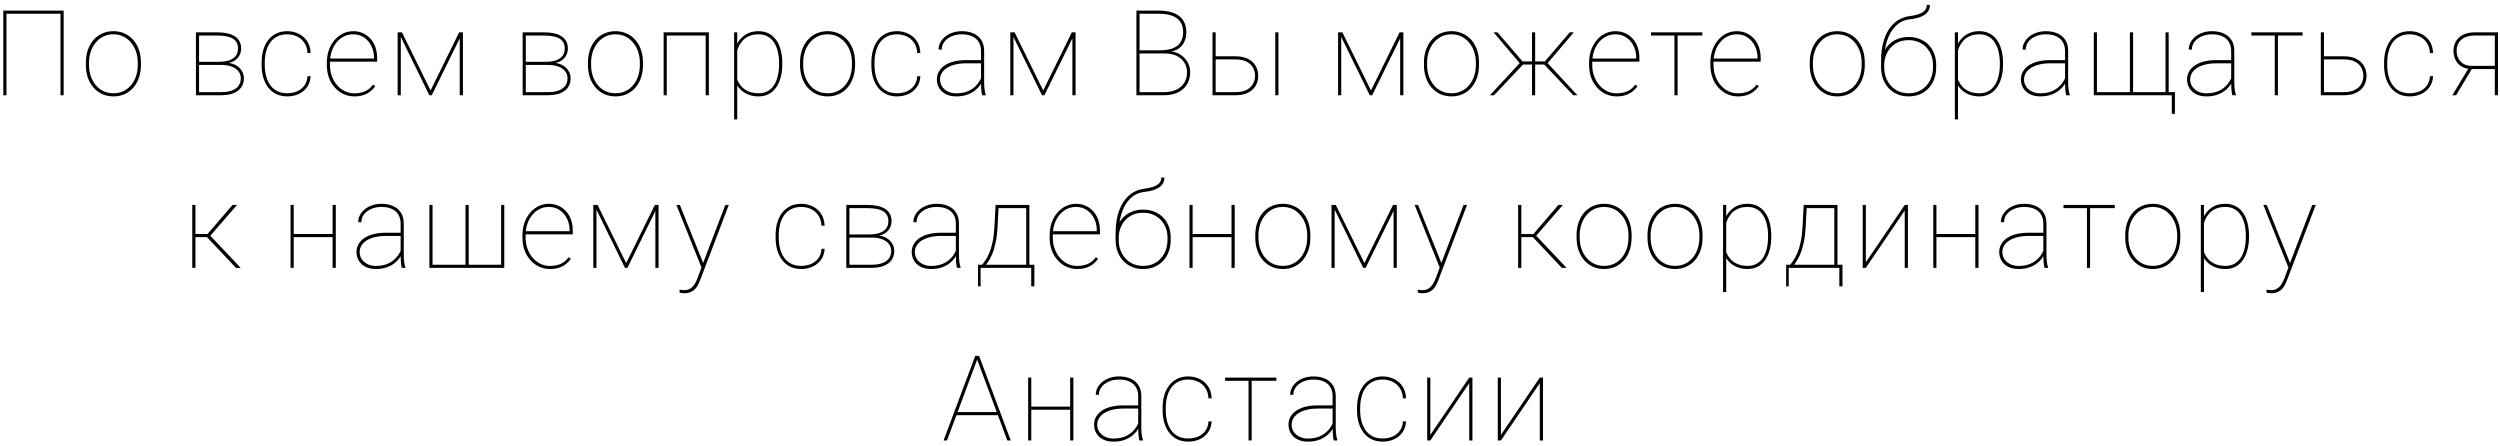 <?xml version="1.0" encoding="UTF-8"?> <svg xmlns="http://www.w3.org/2000/svg" width="420" height="75" viewBox="0 0 420 75" fill="none"><path d="M10.694 1.781V16H10.167V2.309H1.085V16H0.558V1.781H10.694ZM14.427 10.922V10.512C14.427 9.737 14.537 9.027 14.759 8.383C14.986 7.738 15.302 7.182 15.706 6.713C16.116 6.244 16.604 5.883 17.171 5.629C17.737 5.368 18.362 5.238 19.046 5.238C19.736 5.238 20.364 5.368 20.93 5.629C21.497 5.883 21.985 6.244 22.395 6.713C22.805 7.182 23.121 7.738 23.343 8.383C23.564 9.027 23.675 9.737 23.675 10.512V10.922C23.675 11.697 23.564 12.406 23.343 13.051C23.121 13.695 22.805 14.252 22.395 14.721C21.992 15.19 21.507 15.554 20.94 15.815C20.374 16.068 19.749 16.195 19.065 16.195C18.375 16.195 17.747 16.068 17.18 15.815C16.614 15.554 16.126 15.19 15.716 14.721C15.306 14.252 14.986 13.695 14.759 13.051C14.537 12.406 14.427 11.697 14.427 10.922ZM14.954 10.512V10.922C14.954 11.553 15.045 12.156 15.227 12.729C15.416 13.295 15.686 13.8 16.038 14.242C16.39 14.685 16.819 15.033 17.327 15.287C17.835 15.541 18.414 15.668 19.065 15.668C19.71 15.668 20.283 15.541 20.784 15.287C21.292 15.033 21.721 14.685 22.073 14.242C22.425 13.8 22.692 13.295 22.874 12.729C23.056 12.156 23.147 11.553 23.147 10.922V10.512C23.147 9.893 23.056 9.301 22.874 8.734C22.692 8.168 22.421 7.663 22.063 7.221C21.712 6.771 21.282 6.417 20.774 6.156C20.266 5.896 19.69 5.766 19.046 5.766C18.401 5.766 17.825 5.896 17.317 6.156C16.816 6.417 16.386 6.771 16.028 7.221C15.677 7.663 15.41 8.168 15.227 8.734C15.045 9.301 14.954 9.893 14.954 10.512ZM37.223 10.912H33.268L33.248 10.385H36.744C37.454 10.385 38.046 10.3 38.522 10.131C39.003 9.962 39.368 9.711 39.615 9.379C39.863 9.04 39.986 8.627 39.986 8.139C39.986 7.761 39.911 7.436 39.762 7.162C39.618 6.889 39.4 6.664 39.107 6.488C38.821 6.312 38.463 6.182 38.033 6.098C37.603 6.013 37.109 5.971 36.549 5.971H33.443V16H32.916V5.434H36.549C37.161 5.434 37.711 5.489 38.199 5.6C38.688 5.71 39.104 5.876 39.449 6.098C39.794 6.319 40.058 6.602 40.24 6.947C40.422 7.292 40.514 7.699 40.514 8.168C40.514 8.493 40.455 8.799 40.338 9.086C40.227 9.366 40.061 9.62 39.84 9.848C39.618 10.069 39.348 10.251 39.029 10.395C38.71 10.531 38.343 10.616 37.926 10.648L37.223 10.912ZM37.223 16H33.19V15.473H37.223C37.887 15.473 38.46 15.385 38.941 15.209C39.43 15.033 39.804 14.773 40.065 14.428C40.325 14.076 40.455 13.65 40.455 13.148C40.455 12.706 40.325 12.318 40.065 11.986C39.804 11.648 39.43 11.384 38.941 11.195C38.46 11.007 37.887 10.912 37.223 10.912H34.566L34.586 10.385H38.102L38.434 10.58C38.922 10.632 39.355 10.779 39.732 11.02C40.117 11.26 40.419 11.566 40.641 11.938C40.862 12.302 40.973 12.703 40.973 13.139C40.973 13.614 40.882 14.031 40.699 14.389C40.517 14.74 40.26 15.037 39.928 15.277C39.596 15.518 39.199 15.7 38.736 15.824C38.281 15.941 37.776 16 37.223 16ZM48.269 15.668C48.822 15.668 49.347 15.57 49.841 15.375C50.343 15.173 50.759 14.861 51.091 14.438C51.43 14.014 51.619 13.467 51.658 12.797H52.185C52.153 13.513 51.954 14.125 51.59 14.633C51.225 15.141 50.753 15.528 50.173 15.795C49.594 16.062 48.959 16.195 48.269 16.195C47.586 16.195 46.974 16.068 46.433 15.815C45.899 15.554 45.447 15.19 45.076 14.721C44.711 14.252 44.431 13.695 44.236 13.051C44.047 12.406 43.953 11.697 43.953 10.922V10.512C43.953 9.737 44.047 9.027 44.236 8.383C44.431 7.738 44.711 7.182 45.076 6.713C45.447 6.244 45.896 5.883 46.423 5.629C46.957 5.368 47.566 5.238 48.25 5.238C48.933 5.238 49.565 5.378 50.144 5.658C50.73 5.932 51.209 6.342 51.58 6.889C51.951 7.436 52.153 8.113 52.185 8.92H51.658C51.625 8.217 51.446 7.634 51.121 7.172C50.802 6.703 50.388 6.352 49.88 6.117C49.373 5.883 48.829 5.766 48.25 5.766C47.605 5.766 47.045 5.889 46.57 6.137C46.095 6.378 45.701 6.716 45.388 7.152C45.082 7.589 44.854 8.093 44.705 8.666C44.555 9.239 44.48 9.854 44.48 10.512V10.922C44.48 11.586 44.555 12.204 44.705 12.777C44.854 13.35 45.082 13.855 45.388 14.291C45.701 14.721 46.095 15.059 46.57 15.307C47.052 15.547 47.618 15.668 48.269 15.668ZM59.54 16.195C58.896 16.195 58.294 16.068 57.734 15.815C57.174 15.554 56.682 15.19 56.259 14.721C55.836 14.252 55.504 13.699 55.263 13.06C55.029 12.416 54.911 11.71 54.911 10.941V10.512C54.911 9.737 55.025 9.031 55.253 8.393C55.487 7.748 55.806 7.191 56.21 6.723C56.62 6.247 57.092 5.883 57.626 5.629C58.16 5.368 58.733 5.238 59.345 5.238C59.931 5.238 60.468 5.349 60.956 5.57C61.444 5.785 61.868 6.091 62.226 6.488C62.59 6.885 62.87 7.361 63.066 7.914C63.261 8.467 63.359 9.079 63.359 9.75V10.365H55.253V9.838H62.831V9.711C62.831 9.001 62.688 8.35 62.402 7.758C62.115 7.159 61.712 6.677 61.191 6.312C60.67 5.948 60.055 5.766 59.345 5.766C58.759 5.766 58.225 5.889 57.743 6.137C57.268 6.384 56.858 6.726 56.513 7.162C56.168 7.592 55.901 8.093 55.712 8.666C55.53 9.239 55.439 9.854 55.439 10.512V10.941C55.439 11.599 55.543 12.214 55.751 12.787C55.959 13.36 56.249 13.865 56.62 14.301C56.991 14.73 57.424 15.069 57.919 15.316C58.42 15.557 58.961 15.678 59.54 15.678C60.146 15.678 60.709 15.577 61.23 15.375C61.757 15.173 62.239 14.789 62.675 14.223L63.046 14.486C62.812 14.818 62.529 15.115 62.197 15.375C61.871 15.629 61.487 15.831 61.044 15.98C60.608 16.124 60.107 16.195 59.54 16.195ZM72.335 15.199L77.139 5.434H77.735L72.54 16H72.13L66.954 5.434H67.53L72.335 15.199ZM67.335 5.434V16H66.807V5.434H67.335ZM77.237 16V5.434H77.774V16H77.237ZM92.113 10.912H88.158L88.139 10.385H91.635C92.344 10.385 92.937 10.3 93.412 10.131C93.894 9.962 94.258 9.711 94.506 9.379C94.753 9.04 94.877 8.627 94.877 8.139C94.877 7.761 94.802 7.436 94.652 7.162C94.509 6.889 94.291 6.664 93.998 6.488C93.712 6.312 93.353 6.182 92.924 6.098C92.494 6.013 91.999 5.971 91.439 5.971H88.334V16H87.807V5.434H91.439C92.051 5.434 92.602 5.489 93.09 5.6C93.578 5.71 93.995 5.876 94.34 6.098C94.685 6.319 94.949 6.602 95.131 6.947C95.313 7.292 95.404 7.699 95.404 8.168C95.404 8.493 95.346 8.799 95.228 9.086C95.118 9.366 94.952 9.62 94.731 9.848C94.509 10.069 94.239 10.251 93.92 10.395C93.601 10.531 93.233 10.616 92.816 10.648L92.113 10.912ZM92.113 16H88.08V15.473H92.113C92.777 15.473 93.35 15.385 93.832 15.209C94.32 15.033 94.695 14.773 94.955 14.428C95.216 14.076 95.346 13.65 95.346 13.148C95.346 12.706 95.216 12.318 94.955 11.986C94.695 11.648 94.32 11.384 93.832 11.195C93.35 11.007 92.777 10.912 92.113 10.912H89.457L89.477 10.385H92.992L93.324 10.58C93.812 10.632 94.245 10.779 94.623 11.02C95.007 11.26 95.31 11.566 95.531 11.938C95.753 12.302 95.863 12.703 95.863 13.139C95.863 13.614 95.772 14.031 95.59 14.389C95.408 14.74 95.15 15.037 94.818 15.277C94.486 15.518 94.089 15.7 93.627 15.824C93.171 15.941 92.667 16 92.113 16ZM98.775 10.922V10.512C98.775 9.737 98.886 9.027 99.107 8.383C99.335 7.738 99.651 7.182 100.054 6.713C100.464 6.244 100.953 5.883 101.519 5.629C102.086 5.368 102.711 5.238 103.394 5.238C104.084 5.238 104.713 5.368 105.279 5.629C105.845 5.883 106.334 6.244 106.744 6.713C107.154 7.182 107.47 7.738 107.691 8.383C107.912 9.027 108.023 9.737 108.023 10.512V10.922C108.023 11.697 107.912 12.406 107.691 13.051C107.47 13.695 107.154 14.252 106.744 14.721C106.34 15.19 105.855 15.554 105.289 15.815C104.722 16.068 104.097 16.195 103.414 16.195C102.724 16.195 102.095 16.068 101.529 15.815C100.963 15.554 100.474 15.19 100.064 14.721C99.654 14.252 99.335 13.695 99.107 13.051C98.886 12.406 98.775 11.697 98.775 10.922ZM99.302 10.512V10.922C99.302 11.553 99.394 12.156 99.576 12.729C99.765 13.295 100.035 13.8 100.386 14.242C100.738 14.685 101.168 15.033 101.675 15.287C102.183 15.541 102.763 15.668 103.414 15.668C104.058 15.668 104.631 15.541 105.132 15.287C105.64 15.033 106.07 14.685 106.421 14.242C106.773 13.8 107.04 13.295 107.222 12.729C107.405 12.156 107.496 11.553 107.496 10.922V10.512C107.496 9.893 107.405 9.301 107.222 8.734C107.04 8.168 106.77 7.663 106.412 7.221C106.06 6.771 105.63 6.417 105.123 6.156C104.615 5.896 104.039 5.766 103.394 5.766C102.75 5.766 102.173 5.896 101.666 6.156C101.164 6.417 100.735 6.771 100.377 7.221C100.025 7.663 99.758 8.168 99.576 8.734C99.394 9.301 99.302 9.893 99.302 10.512ZM118.767 5.434V5.971H111.765V5.434H118.767ZM112.019 5.434V16H111.491V5.434H112.019ZM119.089 5.434V16H118.552V5.434H119.089ZM123.856 7.465V20.062H123.329V5.434H123.856V7.465ZM131.425 10.609V10.815C131.425 11.622 131.333 12.354 131.151 13.012C130.975 13.669 130.718 14.236 130.38 14.711C130.041 15.186 129.624 15.554 129.13 15.815C128.641 16.068 128.085 16.195 127.46 16.195C126.867 16.195 126.333 16.111 125.858 15.941C125.383 15.772 124.97 15.538 124.618 15.238C124.273 14.939 123.993 14.6 123.778 14.223C123.563 13.838 123.414 13.438 123.329 13.021V8.725C123.446 8.23 123.619 7.771 123.846 7.348C124.074 6.924 124.358 6.557 124.696 6.244C125.035 5.925 125.432 5.678 125.888 5.502C126.35 5.326 126.867 5.238 127.44 5.238C128.065 5.238 128.625 5.362 129.12 5.609C129.615 5.857 130.031 6.215 130.37 6.684C130.715 7.146 130.975 7.709 131.151 8.373C131.333 9.031 131.425 9.776 131.425 10.609ZM130.888 10.815V10.609C130.888 9.906 130.816 9.262 130.673 8.676C130.536 8.083 130.324 7.572 130.038 7.143C129.758 6.706 129.4 6.368 128.964 6.127C128.534 5.886 128.029 5.766 127.45 5.766C126.786 5.766 126.226 5.876 125.77 6.098C125.321 6.312 124.953 6.592 124.667 6.938C124.387 7.276 124.169 7.637 124.013 8.021C123.863 8.399 123.752 8.751 123.68 9.076V12.777C123.798 13.311 124.013 13.796 124.325 14.232C124.638 14.669 125.054 15.017 125.575 15.277C126.102 15.538 126.734 15.668 127.47 15.668C128.049 15.668 128.55 15.547 128.973 15.307C129.403 15.066 129.758 14.73 130.038 14.301C130.324 13.865 130.536 13.35 130.673 12.758C130.816 12.165 130.888 11.518 130.888 10.815ZM134.405 10.922V10.512C134.405 9.737 134.515 9.027 134.737 8.383C134.965 7.738 135.28 7.182 135.684 6.713C136.094 6.244 136.582 5.883 137.149 5.629C137.715 5.368 138.34 5.238 139.024 5.238C139.714 5.238 140.342 5.368 140.909 5.629C141.475 5.883 141.963 6.244 142.373 6.713C142.784 7.182 143.099 7.738 143.321 8.383C143.542 9.027 143.653 9.737 143.653 10.512V10.922C143.653 11.697 143.542 12.406 143.321 13.051C143.099 13.695 142.784 14.252 142.373 14.721C141.97 15.19 141.485 15.554 140.918 15.815C140.352 16.068 139.727 16.195 139.043 16.195C138.353 16.195 137.725 16.068 137.159 15.815C136.592 15.554 136.104 15.19 135.694 14.721C135.284 14.252 134.965 13.695 134.737 13.051C134.515 12.406 134.405 11.697 134.405 10.922ZM134.932 10.512V10.922C134.932 11.553 135.023 12.156 135.205 12.729C135.394 13.295 135.664 13.8 136.016 14.242C136.368 14.685 136.797 15.033 137.305 15.287C137.813 15.541 138.392 15.668 139.043 15.668C139.688 15.668 140.261 15.541 140.762 15.287C141.27 15.033 141.7 14.685 142.051 14.242C142.403 13.8 142.67 13.295 142.852 12.729C143.034 12.156 143.125 11.553 143.125 10.922V10.512C143.125 9.893 143.034 9.301 142.852 8.734C142.67 8.168 142.399 7.663 142.041 7.221C141.69 6.771 141.26 6.417 140.752 6.156C140.245 5.896 139.668 5.766 139.024 5.766C138.379 5.766 137.803 5.896 137.295 6.156C136.794 6.417 136.364 6.771 136.006 7.221C135.655 7.663 135.388 8.168 135.205 8.734C135.023 9.301 134.932 9.893 134.932 10.512ZM150.705 15.668C151.258 15.668 151.783 15.57 152.277 15.375C152.779 15.173 153.195 14.861 153.527 14.438C153.866 14.014 154.055 13.467 154.094 12.797H154.621C154.589 13.513 154.39 14.125 154.025 14.633C153.661 15.141 153.189 15.528 152.609 15.795C152.03 16.062 151.395 16.195 150.705 16.195C150.021 16.195 149.41 16.068 148.869 15.815C148.335 15.554 147.883 15.19 147.512 14.721C147.147 14.252 146.867 13.695 146.672 13.051C146.483 12.406 146.389 11.697 146.389 10.922V10.512C146.389 9.737 146.483 9.027 146.672 8.383C146.867 7.738 147.147 7.182 147.512 6.713C147.883 6.244 148.332 5.883 148.859 5.629C149.393 5.368 150.002 5.238 150.686 5.238C151.369 5.238 152.001 5.378 152.58 5.658C153.166 5.932 153.645 6.342 154.016 6.889C154.387 7.436 154.589 8.113 154.621 8.92H154.094C154.061 8.217 153.882 7.634 153.557 7.172C153.238 6.703 152.824 6.352 152.316 6.117C151.809 5.883 151.265 5.766 150.686 5.766C150.041 5.766 149.481 5.889 149.006 6.137C148.531 6.378 148.137 6.716 147.824 7.152C147.518 7.589 147.29 8.093 147.141 8.666C146.991 9.239 146.916 9.854 146.916 10.512V10.922C146.916 11.586 146.991 12.204 147.141 12.777C147.29 13.35 147.518 13.855 147.824 14.291C148.137 14.721 148.531 15.059 149.006 15.307C149.488 15.547 150.054 15.668 150.705 15.668ZM164.808 14.018V8.559C164.808 7.973 164.681 7.471 164.427 7.055C164.18 6.638 163.815 6.319 163.334 6.098C162.858 5.876 162.276 5.766 161.586 5.766C160.948 5.766 160.371 5.88 159.857 6.107C159.349 6.329 158.946 6.635 158.646 7.025C158.353 7.416 158.207 7.855 158.207 8.344L157.679 8.324C157.679 7.914 157.774 7.523 157.963 7.152C158.158 6.781 158.428 6.452 158.773 6.166C159.125 5.88 159.538 5.655 160.013 5.492C160.495 5.323 161.019 5.238 161.586 5.238C162.321 5.238 162.969 5.362 163.529 5.609C164.095 5.857 164.538 6.228 164.857 6.723C165.176 7.217 165.336 7.836 165.336 8.578V13.871C165.336 14.249 165.358 14.63 165.404 15.014C165.456 15.398 165.524 15.697 165.609 15.912V16H165.004C164.938 15.746 164.89 15.44 164.857 15.082C164.824 14.717 164.808 14.363 164.808 14.018ZM165.043 10.102L165.062 10.639H162.308C161.625 10.639 161.013 10.707 160.472 10.844C159.932 10.974 159.473 11.159 159.095 11.4C158.718 11.641 158.428 11.928 158.226 12.26C158.024 12.592 157.923 12.96 157.923 13.363C157.923 13.787 158.037 14.174 158.265 14.525C158.5 14.877 158.822 15.157 159.232 15.365C159.642 15.574 160.114 15.678 160.648 15.678C161.39 15.678 162.048 15.557 162.621 15.316C163.194 15.069 163.679 14.724 164.076 14.281C164.473 13.838 164.776 13.315 164.984 12.709L165.218 13.197C165.095 13.562 164.909 13.923 164.662 14.281C164.421 14.633 164.112 14.955 163.734 15.248C163.356 15.534 162.91 15.766 162.396 15.941C161.888 16.111 161.306 16.195 160.648 16.195C159.991 16.195 159.418 16.075 158.929 15.834C158.441 15.587 158.063 15.248 157.796 14.818C157.53 14.382 157.396 13.884 157.396 13.324C157.396 12.855 157.507 12.426 157.728 12.035C157.949 11.638 158.268 11.296 158.685 11.01C159.108 10.717 159.623 10.492 160.228 10.336C160.834 10.18 161.517 10.102 162.279 10.102H165.043ZM175.259 15.199L180.064 5.434H180.659L175.464 16H175.054L169.878 5.434H170.454L175.259 15.199ZM170.259 5.434V16H169.732V5.434H170.259ZM180.161 16V5.434H180.698V16H180.161ZM195.653 8.979H191.239L191.219 8.451H194.852C195.711 8.451 196.431 8.34 197.01 8.119C197.596 7.898 198.036 7.559 198.329 7.104C198.621 6.648 198.768 6.075 198.768 5.385C198.768 4.701 198.612 4.132 198.299 3.676C197.993 3.22 197.534 2.878 196.922 2.65C196.317 2.423 195.562 2.309 194.657 2.309H191.444V16H190.916V1.781H194.657C195.373 1.781 196.017 1.853 196.59 1.996C197.163 2.139 197.651 2.361 198.055 2.66C198.459 2.96 198.768 3.34 198.983 3.803C199.198 4.258 199.305 4.799 199.305 5.424C199.305 6.01 199.194 6.537 198.973 7.006C198.758 7.475 198.442 7.855 198.026 8.148C197.609 8.441 197.095 8.62 196.483 8.686L195.653 8.979ZM195.555 16H191.219L191.385 15.473H195.555C196.356 15.473 197.043 15.339 197.616 15.072C198.195 14.805 198.641 14.421 198.954 13.92C199.266 13.412 199.422 12.807 199.422 12.104C199.422 11.557 199.282 11.046 199.002 10.57C198.729 10.095 198.312 9.711 197.752 9.418C197.192 9.125 196.493 8.979 195.653 8.979H193.348L193.368 8.451H196.737L196.776 8.637C197.375 8.708 197.912 8.907 198.387 9.232C198.869 9.558 199.25 9.971 199.53 10.473C199.81 10.967 199.95 11.505 199.95 12.084C199.95 12.924 199.761 13.637 199.383 14.223C199.012 14.802 198.498 15.245 197.84 15.551C197.183 15.85 196.421 16 195.555 16ZM203.887 9.457H207.598C208.411 9.457 209.098 9.6 209.658 9.887C210.225 10.167 210.651 10.554 210.938 11.049C211.23 11.544 211.377 12.104 211.377 12.729C211.377 13.204 211.296 13.64 211.133 14.037C210.97 14.434 210.726 14.779 210.4 15.072C210.081 15.365 209.688 15.593 209.219 15.756C208.75 15.919 208.21 16 207.598 16H203.701V5.434H204.229V15.473H207.598C208.366 15.473 208.988 15.342 209.463 15.082C209.945 14.822 210.296 14.483 210.518 14.066C210.739 13.643 210.85 13.191 210.85 12.709C210.85 12.247 210.739 11.807 210.518 11.391C210.296 10.974 209.945 10.635 209.463 10.375C208.988 10.115 208.366 9.984 207.598 9.984H203.887V9.457ZM214.775 5.434V16H214.248V5.434H214.775ZM230.325 15.199L235.13 5.434H235.726L230.53 16H230.12L224.945 5.434H225.521L230.325 15.199ZM225.325 5.434V16H224.798V5.434H225.325ZM235.228 16V5.434H235.765V16H235.228ZM239.223 10.922V10.512C239.223 9.737 239.334 9.027 239.555 8.383C239.783 7.738 240.099 7.182 240.503 6.713C240.913 6.244 241.401 5.883 241.968 5.629C242.534 5.368 243.159 5.238 243.843 5.238C244.533 5.238 245.161 5.368 245.727 5.629C246.294 5.883 246.782 6.244 247.192 6.713C247.602 7.182 247.918 7.738 248.139 8.383C248.361 9.027 248.471 9.737 248.471 10.512V10.922C248.471 11.697 248.361 12.406 248.139 13.051C247.918 13.695 247.602 14.252 247.192 14.721C246.789 15.19 246.304 15.554 245.737 15.815C245.171 16.068 244.546 16.195 243.862 16.195C243.172 16.195 242.544 16.068 241.977 15.815C241.411 15.554 240.923 15.19 240.513 14.721C240.102 14.252 239.783 13.695 239.555 13.051C239.334 12.406 239.223 11.697 239.223 10.922ZM239.751 10.512V10.922C239.751 11.553 239.842 12.156 240.024 12.729C240.213 13.295 240.483 13.8 240.835 14.242C241.186 14.685 241.616 15.033 242.124 15.287C242.632 15.541 243.211 15.668 243.862 15.668C244.507 15.668 245.08 15.541 245.581 15.287C246.089 15.033 246.518 14.685 246.87 14.242C247.221 13.8 247.488 13.295 247.671 12.729C247.853 12.156 247.944 11.553 247.944 10.922V10.512C247.944 9.893 247.853 9.301 247.671 8.734C247.488 8.168 247.218 7.663 246.86 7.221C246.509 6.771 246.079 6.417 245.571 6.156C245.063 5.896 244.487 5.766 243.843 5.766C243.198 5.766 242.622 5.896 242.114 6.156C241.613 6.417 241.183 6.771 240.825 7.221C240.473 7.663 240.207 8.168 240.024 8.734C239.842 9.301 239.751 9.893 239.751 10.512ZM255.504 10.844L250.924 5.434H251.579L255.778 10.316H257.594L257.623 10.844H255.504ZM255.914 10.795L251.002 16H250.309L255.592 10.297L255.914 10.795ZM257.907 5.434V16H257.379V5.434H257.907ZM264.401 5.434L259.801 10.844H257.702L257.721 10.316H259.538L263.727 5.434H264.401ZM264.313 16L259.391 10.795L259.713 10.297L265.006 16H264.313ZM271.6 16.195C270.955 16.195 270.353 16.068 269.793 15.815C269.233 15.554 268.742 15.19 268.318 14.721C267.895 14.252 267.563 13.699 267.322 13.06C267.088 12.416 266.971 11.71 266.971 10.941V10.512C266.971 9.737 267.085 9.031 267.312 8.393C267.547 7.748 267.866 7.191 268.27 6.723C268.68 6.247 269.152 5.883 269.686 5.629C270.219 5.368 270.792 5.238 271.404 5.238C271.99 5.238 272.527 5.349 273.016 5.57C273.504 5.785 273.927 6.091 274.285 6.488C274.65 6.885 274.93 7.361 275.125 7.914C275.32 8.467 275.418 9.079 275.418 9.75V10.365H267.312V9.838H274.891V9.711C274.891 9.001 274.747 8.35 274.461 7.758C274.174 7.159 273.771 6.677 273.25 6.312C272.729 5.948 272.114 5.766 271.404 5.766C270.818 5.766 270.285 5.889 269.803 6.137C269.327 6.384 268.917 6.726 268.572 7.162C268.227 7.592 267.96 8.093 267.771 8.666C267.589 9.239 267.498 9.854 267.498 10.512V10.941C267.498 11.599 267.602 12.214 267.811 12.787C268.019 13.36 268.309 13.865 268.68 14.301C269.051 14.73 269.484 15.069 269.979 15.316C270.48 15.557 271.02 15.678 271.6 15.678C272.205 15.678 272.768 15.577 273.289 15.375C273.816 15.173 274.298 14.789 274.734 14.223L275.105 14.486C274.871 14.818 274.588 15.115 274.256 15.375C273.93 15.629 273.546 15.831 273.104 15.98C272.667 16.124 272.166 16.195 271.6 16.195ZM281.836 5.434V16H281.308V5.434H281.836ZM285.986 5.434V5.971H277.373V5.434H285.986ZM291.974 16.195C291.329 16.195 290.727 16.068 290.167 15.815C289.607 15.554 289.116 15.19 288.693 14.721C288.269 14.252 287.937 13.699 287.696 13.06C287.462 12.416 287.345 11.71 287.345 10.941V10.512C287.345 9.737 287.459 9.031 287.687 8.393C287.921 7.748 288.24 7.191 288.644 6.723C289.054 6.247 289.526 5.883 290.06 5.629C290.594 5.368 291.167 5.238 291.779 5.238C292.364 5.238 292.902 5.349 293.39 5.57C293.878 5.785 294.301 6.091 294.659 6.488C295.024 6.885 295.304 7.361 295.499 7.914C295.695 8.467 295.792 9.079 295.792 9.75V10.365H287.687V9.838H295.265V9.711C295.265 9.001 295.122 8.35 294.835 7.758C294.549 7.159 294.145 6.677 293.624 6.312C293.103 5.948 292.488 5.766 291.779 5.766C291.193 5.766 290.659 5.889 290.177 6.137C289.702 6.384 289.292 6.726 288.946 7.162C288.601 7.592 288.334 8.093 288.146 8.666C287.963 9.239 287.872 9.854 287.872 10.512V10.941C287.872 11.599 287.976 12.214 288.185 12.787C288.393 13.36 288.683 13.865 289.054 14.301C289.425 14.73 289.858 15.069 290.353 15.316C290.854 15.557 291.394 15.678 291.974 15.678C292.579 15.678 293.142 15.577 293.663 15.375C294.191 15.173 294.672 14.789 295.109 14.223L295.48 14.486C295.245 14.818 294.962 15.115 294.63 15.375C294.305 15.629 293.92 15.831 293.478 15.98C293.042 16.124 292.54 16.195 291.974 16.195ZM304.037 10.922V10.512C304.037 9.737 304.148 9.027 304.37 8.383C304.597 7.738 304.913 7.182 305.317 6.713C305.727 6.244 306.215 5.883 306.782 5.629C307.348 5.368 307.973 5.238 308.657 5.238C309.347 5.238 309.975 5.368 310.541 5.629C311.108 5.883 311.596 6.244 312.006 6.713C312.416 7.182 312.732 7.738 312.953 8.383C313.175 9.027 313.286 9.737 313.286 10.512V10.922C313.286 11.697 313.175 12.406 312.953 13.051C312.732 13.695 312.416 14.252 312.006 14.721C311.603 15.19 311.118 15.554 310.551 15.815C309.985 16.068 309.36 16.195 308.676 16.195C307.986 16.195 307.358 16.068 306.791 15.815C306.225 15.554 305.737 15.19 305.327 14.721C304.916 14.252 304.597 13.695 304.37 13.051C304.148 12.406 304.037 11.697 304.037 10.922ZM304.565 10.512V10.922C304.565 11.553 304.656 12.156 304.838 12.729C305.027 13.295 305.297 13.8 305.649 14.242C306 14.685 306.43 15.033 306.938 15.287C307.446 15.541 308.025 15.668 308.676 15.668C309.321 15.668 309.894 15.541 310.395 15.287C310.903 15.033 311.332 14.685 311.684 14.242C312.036 13.8 312.302 13.295 312.485 12.729C312.667 12.156 312.758 11.553 312.758 10.922V10.512C312.758 9.893 312.667 9.301 312.485 8.734C312.302 8.168 312.032 7.663 311.674 7.221C311.323 6.771 310.893 6.417 310.385 6.156C309.877 5.896 309.301 5.766 308.657 5.766C308.012 5.766 307.436 5.896 306.928 6.156C306.427 6.417 305.997 6.771 305.639 7.221C305.287 7.663 305.021 8.168 304.838 8.734C304.656 9.301 304.565 9.893 304.565 10.512ZM323.697 0.834H324.225C324.225 1.179 324.15 1.488 324 1.762C323.857 2.035 323.639 2.273 323.346 2.475C323.059 2.676 322.704 2.842 322.281 2.973C321.865 3.096 321.383 3.188 320.836 3.246C320.185 3.311 319.596 3.523 319.068 3.881C318.541 4.239 318.089 4.724 317.711 5.336C317.34 5.941 317.053 6.658 316.852 7.484C316.65 8.305 316.549 9.216 316.549 10.219V11.146H316.021V10.219C316.021 9.132 316.129 8.152 316.344 7.279C316.565 6.4 316.881 5.639 317.291 4.994C317.708 4.35 318.206 3.835 318.785 3.451C319.371 3.061 320.025 2.816 320.748 2.719C321.555 2.608 322.171 2.462 322.594 2.279C323.017 2.09 323.307 1.876 323.463 1.635C323.619 1.387 323.697 1.12 323.697 0.834ZM320.641 6.215C321.331 6.215 321.959 6.329 322.525 6.557C323.098 6.785 323.59 7.11 324 7.533C324.41 7.95 324.726 8.445 324.947 9.018C325.169 9.59 325.279 10.219 325.279 10.902V11.312C325.279 12.029 325.169 12.686 324.947 13.285C324.726 13.878 324.41 14.392 324 14.828C323.59 15.264 323.102 15.603 322.535 15.844C321.969 16.078 321.344 16.195 320.66 16.195C319.977 16.195 319.348 16.078 318.775 15.844C318.209 15.603 317.721 15.264 317.311 14.828C316.9 14.392 316.581 13.878 316.354 13.285C316.132 12.686 316.021 12.029 316.021 11.312V10.902C316.021 10.688 316.031 10.479 316.051 10.277C316.077 10.069 316.109 9.867 316.148 9.672C316.194 9.477 316.249 9.291 316.314 9.115C316.529 8.523 316.842 8.012 317.252 7.582C317.662 7.146 318.154 6.811 318.727 6.576C319.306 6.335 319.944 6.215 320.641 6.215ZM320.641 6.742C319.781 6.742 319.046 6.938 318.434 7.328C317.828 7.719 317.363 8.23 317.037 8.861C316.712 9.493 316.549 10.173 316.549 10.902V11.312C316.549 11.892 316.64 12.445 316.822 12.973C317.011 13.493 317.281 13.956 317.633 14.359C317.984 14.763 318.414 15.082 318.922 15.316C319.43 15.551 320.009 15.668 320.66 15.668C321.305 15.668 321.878 15.551 322.379 15.316C322.887 15.082 323.316 14.763 323.668 14.359C324.02 13.956 324.286 13.493 324.469 12.973C324.651 12.445 324.742 11.892 324.742 11.312V10.902C324.742 10.355 324.651 9.831 324.469 9.33C324.286 8.829 324.016 8.386 323.658 8.002C323.307 7.611 322.877 7.305 322.369 7.084C321.861 6.856 321.285 6.742 320.641 6.742ZM328.943 7.465V20.062H328.416V5.434H328.943V7.465ZM336.511 10.609V10.815C336.511 11.622 336.42 12.354 336.238 13.012C336.062 13.669 335.805 14.236 335.466 14.711C335.128 15.186 334.711 15.554 334.216 15.815C333.728 16.068 333.172 16.195 332.547 16.195C331.954 16.195 331.42 16.111 330.945 15.941C330.47 15.772 330.056 15.538 329.705 15.238C329.36 14.939 329.08 14.6 328.865 14.223C328.65 13.838 328.5 13.438 328.416 13.021V8.725C328.533 8.23 328.705 7.771 328.933 7.348C329.161 6.924 329.444 6.557 329.783 6.244C330.121 5.925 330.519 5.678 330.974 5.502C331.436 5.326 331.954 5.238 332.527 5.238C333.152 5.238 333.712 5.362 334.207 5.609C334.701 5.857 335.118 6.215 335.457 6.684C335.802 7.146 336.062 7.709 336.238 8.373C336.42 9.031 336.511 9.776 336.511 10.609ZM335.974 10.815V10.609C335.974 9.906 335.903 9.262 335.759 8.676C335.623 8.083 335.411 7.572 335.125 7.143C334.845 6.706 334.487 6.368 334.05 6.127C333.621 5.886 333.116 5.766 332.537 5.766C331.873 5.766 331.313 5.876 330.857 6.098C330.408 6.312 330.04 6.592 329.754 6.938C329.474 7.276 329.255 7.637 329.099 8.021C328.95 8.399 328.839 8.751 328.767 9.076V12.777C328.884 13.311 329.099 13.796 329.412 14.232C329.724 14.669 330.141 15.017 330.662 15.277C331.189 15.538 331.821 15.668 332.556 15.668C333.136 15.668 333.637 15.547 334.06 15.307C334.49 15.066 334.845 14.73 335.125 14.301C335.411 13.865 335.623 13.35 335.759 12.758C335.903 12.165 335.974 11.518 335.974 10.815ZM346.923 14.018V8.559C346.923 7.973 346.796 7.471 346.542 7.055C346.295 6.638 345.93 6.319 345.448 6.098C344.973 5.876 344.39 5.766 343.7 5.766C343.062 5.766 342.486 5.88 341.972 6.107C341.464 6.329 341.06 6.635 340.761 7.025C340.468 7.416 340.321 7.855 340.321 8.344L339.794 8.324C339.794 7.914 339.889 7.523 340.077 7.152C340.273 6.781 340.543 6.452 340.888 6.166C341.239 5.88 341.653 5.655 342.128 5.492C342.61 5.323 343.134 5.238 343.7 5.238C344.436 5.238 345.084 5.362 345.644 5.609C346.21 5.857 346.653 6.228 346.972 6.723C347.291 7.217 347.45 7.836 347.45 8.578V13.871C347.45 14.249 347.473 14.63 347.519 15.014C347.571 15.398 347.639 15.697 347.724 15.912V16H347.118C347.053 15.746 347.004 15.44 346.972 15.082C346.939 14.717 346.923 14.363 346.923 14.018ZM347.157 10.102L347.177 10.639H344.423C343.739 10.639 343.127 10.707 342.587 10.844C342.047 10.974 341.588 11.159 341.21 11.4C340.833 11.641 340.543 11.928 340.341 12.26C340.139 12.592 340.038 12.96 340.038 13.363C340.038 13.787 340.152 14.174 340.38 14.525C340.614 14.877 340.937 15.157 341.347 15.365C341.757 15.574 342.229 15.678 342.763 15.678C343.505 15.678 344.163 15.557 344.736 15.316C345.308 15.069 345.793 14.724 346.191 14.281C346.588 13.838 346.89 13.315 347.099 12.709L347.333 13.197C347.209 13.562 347.024 13.923 346.777 14.281C346.536 14.633 346.226 14.955 345.849 15.248C345.471 15.534 345.025 15.766 344.511 15.941C344.003 16.111 343.42 16.195 342.763 16.195C342.105 16.195 341.532 16.075 341.044 15.834C340.556 15.587 340.178 15.248 339.911 14.818C339.644 14.382 339.511 13.884 339.511 13.324C339.511 12.855 339.622 12.426 339.843 12.035C340.064 11.638 340.383 11.296 340.8 11.01C341.223 10.717 341.737 10.492 342.343 10.336C342.948 10.18 343.632 10.102 344.394 10.102H347.157ZM365.391 15.473V19.135H364.864V16H363.741V15.473H365.391ZM351.759 5.434H352.286V15.473H357.823V5.434H358.36V15.473H363.809V5.434H364.337V16H351.759V5.434ZM374.836 14.018V8.559C374.836 7.973 374.709 7.471 374.455 7.055C374.208 6.638 373.843 6.319 373.362 6.098C372.886 5.876 372.304 5.766 371.614 5.766C370.976 5.766 370.399 5.88 369.885 6.107C369.377 6.329 368.974 6.635 368.674 7.025C368.381 7.416 368.235 7.855 368.235 8.344L367.707 8.324C367.707 7.914 367.802 7.523 367.991 7.152C368.186 6.781 368.456 6.452 368.801 6.166C369.153 5.88 369.566 5.655 370.041 5.492C370.523 5.323 371.047 5.238 371.614 5.238C372.349 5.238 372.997 5.362 373.557 5.609C374.123 5.857 374.566 6.228 374.885 6.723C375.204 7.217 375.364 7.836 375.364 8.578V13.871C375.364 14.249 375.386 14.63 375.432 15.014C375.484 15.398 375.552 15.697 375.637 15.912V16H375.032C374.967 15.746 374.918 15.44 374.885 15.082C374.853 14.717 374.836 14.363 374.836 14.018ZM375.071 10.102L375.09 10.639H372.336C371.653 10.639 371.041 10.707 370.5 10.844C369.96 10.974 369.501 11.159 369.123 11.4C368.746 11.641 368.456 11.928 368.254 12.26C368.052 12.592 367.952 12.96 367.952 13.363C367.952 13.787 368.065 14.174 368.293 14.525C368.528 14.877 368.85 15.157 369.26 15.365C369.67 15.574 370.142 15.678 370.676 15.678C371.418 15.678 372.076 15.557 372.649 15.316C373.222 15.069 373.707 14.724 374.104 14.281C374.501 13.838 374.804 13.315 375.012 12.709L375.246 13.197C375.123 13.562 374.937 13.923 374.69 14.281C374.449 14.633 374.14 14.955 373.762 15.248C373.384 15.534 372.939 15.766 372.424 15.941C371.916 16.111 371.334 16.195 370.676 16.195C370.019 16.195 369.446 16.075 368.957 15.834C368.469 15.587 368.092 15.248 367.825 14.818C367.558 14.382 367.424 13.884 367.424 13.324C367.424 12.855 367.535 12.426 367.756 12.035C367.978 11.638 368.297 11.296 368.713 11.01C369.136 10.717 369.651 10.492 370.256 10.336C370.862 10.18 371.545 10.102 372.307 10.102H375.071ZM382.689 5.434V16H382.162V5.434H382.689ZM386.84 5.434V5.971H378.227V5.434H386.84ZM390.084 9.457H393.795C394.608 9.457 395.295 9.6 395.855 9.887C396.422 10.167 396.848 10.554 397.134 11.049C397.427 11.544 397.574 12.104 397.574 12.729C397.574 13.204 397.492 13.64 397.33 14.037C397.167 14.434 396.923 14.779 396.597 15.072C396.278 15.365 395.884 15.593 395.416 15.756C394.947 15.919 394.407 16 393.795 16H389.898V5.434H390.425V15.473H393.795C394.563 15.473 395.185 15.342 395.66 15.082C396.142 14.822 396.493 14.483 396.714 14.066C396.936 13.643 397.047 13.191 397.047 12.709C397.047 12.247 396.936 11.807 396.714 11.391C396.493 10.974 396.142 10.635 395.66 10.375C395.185 10.115 394.563 9.984 393.795 9.984H390.084V9.457ZM404.841 15.668C405.394 15.668 405.918 15.57 406.413 15.375C406.915 15.173 407.331 14.861 407.663 14.438C408.002 14.014 408.191 13.467 408.23 12.797H408.757C408.724 13.513 408.526 14.125 408.161 14.633C407.797 15.141 407.325 15.528 406.745 15.795C406.166 16.062 405.531 16.195 404.841 16.195C404.157 16.195 403.545 16.068 403.005 15.815C402.471 15.554 402.019 15.19 401.648 14.721C401.283 14.252 401.003 13.695 400.808 13.051C400.619 12.406 400.525 11.697 400.525 10.922V10.512C400.525 9.737 400.619 9.027 400.808 8.383C401.003 7.738 401.283 7.182 401.648 6.713C402.019 6.244 402.468 5.883 402.995 5.629C403.529 5.368 404.138 5.238 404.821 5.238C405.505 5.238 406.137 5.378 406.716 5.658C407.302 5.932 407.78 6.342 408.152 6.889C408.523 7.436 408.724 8.113 408.757 8.92H408.23C408.197 8.217 408.018 7.634 407.693 7.172C407.374 6.703 406.96 6.352 406.452 6.117C405.945 5.883 405.401 5.766 404.821 5.766C404.177 5.766 403.617 5.889 403.142 6.137C402.667 6.378 402.273 6.716 401.96 7.152C401.654 7.589 401.426 8.093 401.277 8.666C401.127 9.239 401.052 9.854 401.052 10.512V10.922C401.052 11.586 401.127 12.204 401.277 12.777C401.426 13.35 401.654 13.855 401.96 14.291C402.273 14.721 402.667 15.059 403.142 15.307C403.624 15.547 404.19 15.668 404.841 15.668ZM414.784 11.352H415.419L412.616 16H411.991L414.784 11.352ZM415.751 5.434H419.657V16H419.13V5.971H415.751C415.035 5.971 414.452 6.091 414.003 6.332C413.554 6.566 413.225 6.879 413.016 7.27C412.815 7.66 412.714 8.083 412.714 8.539C412.714 8.969 412.802 9.376 412.977 9.76C413.16 10.144 413.443 10.46 413.827 10.707C414.218 10.948 414.722 11.068 415.341 11.068H419.471V11.605H415.341C414.833 11.605 414.38 11.531 413.983 11.381C413.593 11.225 413.264 11.01 412.997 10.736C412.73 10.456 412.528 10.128 412.391 9.75C412.255 9.372 412.186 8.962 412.186 8.52C412.186 8.077 412.264 7.67 412.421 7.299C412.577 6.921 412.805 6.592 413.104 6.312C413.404 6.033 413.775 5.818 414.218 5.668C414.667 5.512 415.178 5.434 415.751 5.434ZM32.837 34.434V45H32.3V34.434H32.837ZM39.819 34.434L35.132 39.834H32.622L32.652 39.316H34.868L39.058 34.434H39.819ZM39.644 45L34.732 39.795L35.044 39.297L40.435 45H39.644ZM56.063 39.307V39.834H49.129V39.307H56.063ZM49.344 34.434V45H48.817V34.434H49.344ZM56.414 34.434V45H55.877V34.434H56.414ZM67.305 43.018V37.559C67.305 36.973 67.178 36.471 66.924 36.055C66.676 35.638 66.312 35.319 65.83 35.098C65.355 34.876 64.772 34.766 64.082 34.766C63.444 34.766 62.868 34.88 62.353 35.107C61.846 35.329 61.442 35.635 61.143 36.025C60.85 36.416 60.703 36.855 60.703 37.344L60.176 37.324C60.176 36.914 60.27 36.523 60.459 36.152C60.654 35.781 60.925 35.453 61.27 35.166C61.621 34.88 62.035 34.655 62.51 34.492C62.992 34.323 63.516 34.238 64.082 34.238C64.818 34.238 65.466 34.362 66.025 34.609C66.592 34.857 67.034 35.228 67.353 35.723C67.672 36.217 67.832 36.836 67.832 37.578V42.871C67.832 43.249 67.855 43.63 67.9 44.014C67.953 44.398 68.021 44.697 68.106 44.912V45H67.5C67.435 44.746 67.386 44.44 67.353 44.082C67.321 43.717 67.305 43.363 67.305 43.018ZM67.539 39.102L67.559 39.639H64.805C64.121 39.639 63.509 39.707 62.969 39.844C62.428 39.974 61.969 40.16 61.592 40.4C61.214 40.641 60.925 40.928 60.723 41.26C60.521 41.592 60.42 41.96 60.42 42.363C60.42 42.786 60.534 43.174 60.762 43.525C60.996 43.877 61.318 44.157 61.728 44.365C62.139 44.574 62.611 44.678 63.145 44.678C63.887 44.678 64.544 44.557 65.117 44.316C65.69 44.069 66.175 43.724 66.572 43.281C66.969 42.839 67.272 42.315 67.481 41.709L67.715 42.197C67.591 42.562 67.406 42.923 67.158 43.281C66.917 43.633 66.608 43.955 66.231 44.248C65.853 44.535 65.407 44.766 64.893 44.941C64.385 45.111 63.802 45.195 63.145 45.195C62.487 45.195 61.914 45.075 61.426 44.834C60.938 44.587 60.56 44.248 60.293 43.818C60.026 43.382 59.893 42.884 59.893 42.324C59.893 41.855 60.003 41.426 60.225 41.035C60.446 40.638 60.765 40.296 61.182 40.01C61.605 39.717 62.119 39.492 62.725 39.336C63.33 39.18 64.014 39.102 64.775 39.102H67.539ZM72.14 34.434H72.668V44.473H78.205V34.434H78.742V44.473H84.191V34.434H84.718V45H72.14V34.434ZM92.406 45.195C91.761 45.195 91.159 45.068 90.599 44.815C90.039 44.554 89.547 44.19 89.124 43.721C88.701 43.252 88.369 42.699 88.128 42.06C87.894 41.416 87.777 40.71 87.777 39.941V39.512C87.777 38.737 87.891 38.031 88.118 37.393C88.353 36.748 88.672 36.191 89.075 35.723C89.486 35.247 89.958 34.883 90.491 34.629C91.025 34.368 91.598 34.238 92.21 34.238C92.796 34.238 93.333 34.349 93.822 34.57C94.31 34.785 94.733 35.091 95.091 35.488C95.456 35.885 95.736 36.361 95.931 36.914C96.126 37.467 96.224 38.079 96.224 38.75V39.365H88.118V38.838H95.697V38.711C95.697 38.001 95.553 37.35 95.267 36.758C94.98 36.159 94.577 35.677 94.056 35.312C93.535 34.948 92.92 34.766 92.21 34.766C91.624 34.766 91.09 34.889 90.609 35.137C90.133 35.384 89.723 35.726 89.378 36.162C89.033 36.592 88.766 37.093 88.577 37.666C88.395 38.239 88.304 38.854 88.304 39.512V39.941C88.304 40.599 88.408 41.214 88.616 41.787C88.825 42.36 89.115 42.865 89.486 43.301C89.857 43.73 90.29 44.069 90.784 44.316C91.286 44.557 91.826 44.678 92.406 44.678C93.011 44.678 93.574 44.577 94.095 44.375C94.622 44.173 95.104 43.789 95.54 43.223L95.911 43.486C95.677 43.818 95.394 44.115 95.062 44.375C94.736 44.629 94.352 44.831 93.909 44.98C93.473 45.124 92.972 45.195 92.406 45.195ZM105.2 44.199L110.005 34.434H110.6L105.405 45H104.995L99.819 34.434H100.395L105.2 44.199ZM100.2 34.434V45H99.673V34.434H100.2ZM110.102 45V34.434H110.639V45H110.102ZM118.2 43.984L121.852 34.434H122.438L117.741 46.758C117.656 46.979 117.552 47.233 117.428 47.52C117.311 47.806 117.151 48.083 116.95 48.35C116.748 48.617 116.484 48.835 116.159 49.004C115.84 49.18 115.439 49.268 114.957 49.268C114.853 49.268 114.717 49.258 114.547 49.238C114.378 49.219 114.254 49.193 114.176 49.16L114.166 48.662C114.264 48.688 114.391 48.708 114.547 48.721C114.704 48.74 114.814 48.75 114.879 48.75C115.316 48.75 115.677 48.659 115.963 48.477C116.256 48.301 116.5 48.053 116.696 47.734C116.891 47.422 117.064 47.064 117.213 46.66L118.2 43.984ZM114.215 34.434L118.209 44.375L118.375 44.902L117.955 45.205L113.639 34.434H114.215ZM134.619 44.668C135.172 44.668 135.696 44.57 136.191 44.375C136.692 44.173 137.109 43.861 137.441 43.438C137.78 43.014 137.968 42.467 138.007 41.797H138.535C138.502 42.513 138.304 43.125 137.939 43.633C137.574 44.141 137.102 44.528 136.523 44.795C135.944 45.062 135.309 45.195 134.619 45.195C133.935 45.195 133.323 45.068 132.783 44.815C132.249 44.554 131.796 44.19 131.425 43.721C131.061 43.252 130.781 42.695 130.586 42.051C130.397 41.406 130.302 40.697 130.302 39.922V39.512C130.302 38.737 130.397 38.027 130.586 37.383C130.781 36.738 131.061 36.182 131.425 35.713C131.796 35.244 132.246 34.883 132.773 34.629C133.307 34.368 133.916 34.238 134.599 34.238C135.283 34.238 135.914 34.378 136.494 34.658C137.08 34.932 137.558 35.342 137.929 35.889C138.3 36.435 138.502 37.113 138.535 37.92H138.007C137.975 37.217 137.796 36.634 137.47 36.172C137.151 35.703 136.738 35.352 136.23 35.117C135.722 34.883 135.179 34.766 134.599 34.766C133.955 34.766 133.395 34.889 132.92 35.137C132.444 35.378 132.05 35.716 131.738 36.152C131.432 36.589 131.204 37.093 131.054 37.666C130.905 38.239 130.83 38.854 130.83 39.512V39.922C130.83 40.586 130.905 41.204 131.054 41.777C131.204 42.35 131.432 42.855 131.738 43.291C132.05 43.721 132.444 44.059 132.92 44.307C133.401 44.547 133.968 44.668 134.619 44.668ZM146.486 39.912H142.53L142.511 39.385H146.007C146.717 39.385 147.309 39.3 147.784 39.131C148.266 38.962 148.631 38.711 148.878 38.379C149.126 38.04 149.249 37.627 149.249 37.139C149.249 36.761 149.174 36.435 149.025 36.162C148.881 35.889 148.663 35.664 148.37 35.488C148.084 35.312 147.726 35.182 147.296 35.098C146.866 35.013 146.372 34.971 145.812 34.971H142.706V45H142.179V34.434H145.812C146.424 34.434 146.974 34.489 147.462 34.6C147.95 34.71 148.367 34.876 148.712 35.098C149.057 35.319 149.321 35.602 149.503 35.947C149.685 36.292 149.777 36.699 149.777 37.168C149.777 37.493 149.718 37.8 149.601 38.086C149.49 38.366 149.324 38.62 149.103 38.848C148.881 39.069 148.611 39.251 148.292 39.395C147.973 39.531 147.605 39.616 147.189 39.648L146.486 39.912ZM146.486 45H142.452V44.473H146.486C147.15 44.473 147.723 44.385 148.204 44.209C148.693 44.033 149.067 43.773 149.327 43.428C149.588 43.076 149.718 42.65 149.718 42.148C149.718 41.706 149.588 41.318 149.327 40.986C149.067 40.648 148.693 40.384 148.204 40.195C147.723 40.007 147.15 39.912 146.486 39.912H143.829L143.849 39.385H147.364L147.696 39.58C148.185 39.632 148.618 39.779 148.995 40.02C149.379 40.26 149.682 40.566 149.904 40.938C150.125 41.302 150.236 41.703 150.236 42.139C150.236 42.614 150.144 43.031 149.962 43.389C149.78 43.74 149.523 44.036 149.191 44.277C148.859 44.518 148.461 44.7 147.999 44.824C147.543 44.941 147.039 45 146.486 45ZM160.579 43.018V37.559C160.579 36.973 160.452 36.471 160.198 36.055C159.951 35.638 159.586 35.319 159.104 35.098C158.629 34.876 158.046 34.766 157.356 34.766C156.718 34.766 156.142 34.88 155.628 35.107C155.12 35.329 154.716 35.635 154.417 36.025C154.124 36.416 153.977 36.855 153.977 37.344L153.45 37.324C153.45 36.914 153.544 36.523 153.733 36.152C153.929 35.781 154.199 35.453 154.544 35.166C154.895 34.88 155.309 34.655 155.784 34.492C156.266 34.323 156.79 34.238 157.356 34.238C158.092 34.238 158.74 34.362 159.3 34.609C159.866 34.857 160.309 35.228 160.628 35.723C160.947 36.217 161.106 36.836 161.106 37.578V42.871C161.106 43.249 161.129 43.63 161.175 44.014C161.227 44.398 161.295 44.697 161.38 44.912V45H160.774C160.709 44.746 160.66 44.44 160.628 44.082C160.595 43.717 160.579 43.363 160.579 43.018ZM160.813 39.102L160.833 39.639H158.079C157.395 39.639 156.783 39.707 156.243 39.844C155.703 39.974 155.244 40.16 154.866 40.4C154.488 40.641 154.199 40.928 153.997 41.26C153.795 41.592 153.694 41.96 153.694 42.363C153.694 42.786 153.808 43.174 154.036 43.525C154.27 43.877 154.593 44.157 155.003 44.365C155.413 44.574 155.885 44.678 156.419 44.678C157.161 44.678 157.819 44.557 158.391 44.316C158.964 44.069 159.449 43.724 159.846 43.281C160.244 42.839 160.546 42.315 160.755 41.709L160.989 42.197C160.865 42.562 160.68 42.923 160.432 43.281C160.192 43.633 159.882 43.955 159.505 44.248C159.127 44.535 158.681 44.766 158.167 44.941C157.659 45.111 157.076 45.195 156.419 45.195C155.761 45.195 155.188 45.075 154.7 44.834C154.212 44.587 153.834 44.248 153.567 43.818C153.3 43.382 153.167 42.884 153.167 42.324C153.167 41.855 153.277 41.426 153.499 41.035C153.72 40.638 154.039 40.296 154.456 40.01C154.879 39.717 155.393 39.492 155.999 39.336C156.604 39.18 157.288 39.102 158.05 39.102H160.813ZM167.26 34.434H167.788L167.592 38.105C167.54 39.128 167.429 40.02 167.26 40.781C167.097 41.543 166.899 42.194 166.664 42.734C166.437 43.275 166.192 43.727 165.932 44.092C165.678 44.456 165.427 44.759 165.18 45H164.789V44.473H165.014C165.17 44.264 165.353 44.007 165.561 43.701C165.769 43.395 165.978 43.005 166.186 42.529C166.394 42.054 166.577 41.458 166.733 40.742C166.896 40.02 167.006 39.141 167.065 38.105L167.26 34.434ZM167.573 34.434H172.934V45H172.407V34.961H167.573V34.434ZM164.311 44.473H173.774V48.105H173.246V45H164.741V48.105H164.311V44.473ZM180.973 45.195C180.328 45.195 179.726 45.068 179.166 44.815C178.606 44.554 178.115 44.19 177.691 43.721C177.268 43.252 176.936 42.699 176.695 42.06C176.461 41.416 176.344 40.71 176.344 39.941V39.512C176.344 38.737 176.458 38.031 176.686 37.393C176.92 36.748 177.239 36.191 177.643 35.723C178.053 35.247 178.525 34.883 179.059 34.629C179.592 34.368 180.165 34.238 180.777 34.238C181.363 34.238 181.9 34.349 182.389 34.57C182.877 34.785 183.3 35.091 183.658 35.488C184.023 35.885 184.303 36.361 184.498 36.914C184.693 37.467 184.791 38.079 184.791 38.75V39.365H176.686V38.838H184.264V38.711C184.264 38.001 184.12 37.35 183.834 36.758C183.548 36.159 183.144 35.677 182.623 35.312C182.102 34.948 181.487 34.766 180.777 34.766C180.191 34.766 179.658 34.889 179.176 35.137C178.701 35.384 178.29 35.726 177.945 36.162C177.6 36.592 177.333 37.093 177.145 37.666C176.962 38.239 176.871 38.854 176.871 39.512V39.941C176.871 40.599 176.975 41.214 177.184 41.787C177.392 42.36 177.682 42.865 178.053 43.301C178.424 43.73 178.857 44.069 179.352 44.316C179.853 44.557 180.393 44.678 180.973 44.678C181.578 44.678 182.141 44.577 182.662 44.375C183.189 44.173 183.671 43.789 184.107 43.223L184.479 43.486C184.244 43.818 183.961 44.115 183.629 44.375C183.303 44.629 182.919 44.831 182.477 44.98C182.04 45.124 181.539 45.195 180.973 45.195ZM195.095 29.834H195.623C195.623 30.179 195.548 30.488 195.398 30.762C195.255 31.035 195.037 31.273 194.744 31.475C194.457 31.676 194.102 31.842 193.679 31.973C193.263 32.096 192.781 32.188 192.234 32.246C191.583 32.311 190.994 32.523 190.466 32.881C189.939 33.239 189.487 33.724 189.109 34.336C188.738 34.941 188.451 35.658 188.25 36.484C188.048 37.305 187.947 38.216 187.947 39.219V40.147H187.42V39.219C187.42 38.132 187.527 37.152 187.742 36.279C187.963 35.4 188.279 34.639 188.689 33.994C189.106 33.35 189.604 32.835 190.183 32.451C190.769 32.06 191.423 31.816 192.146 31.719C192.953 31.608 193.569 31.462 193.992 31.279C194.415 31.09 194.705 30.876 194.861 30.635C195.017 30.387 195.095 30.12 195.095 29.834ZM192.039 35.215C192.729 35.215 193.357 35.329 193.923 35.557C194.496 35.785 194.988 36.11 195.398 36.533C195.808 36.95 196.124 37.445 196.345 38.018C196.567 38.59 196.677 39.219 196.677 39.902V40.312C196.677 41.029 196.567 41.686 196.345 42.285C196.124 42.878 195.808 43.392 195.398 43.828C194.988 44.264 194.5 44.603 193.933 44.844C193.367 45.078 192.742 45.195 192.058 45.195C191.375 45.195 190.746 45.078 190.173 44.844C189.607 44.603 189.119 44.264 188.709 43.828C188.298 43.392 187.979 42.878 187.752 42.285C187.53 41.686 187.42 41.029 187.42 40.312V39.902C187.42 39.688 187.429 39.479 187.449 39.277C187.475 39.069 187.507 38.867 187.546 38.672C187.592 38.477 187.647 38.291 187.713 38.115C187.927 37.523 188.24 37.012 188.65 36.582C189.06 36.146 189.552 35.81 190.125 35.576C190.704 35.335 191.342 35.215 192.039 35.215ZM192.039 35.742C191.179 35.742 190.444 35.938 189.832 36.328C189.226 36.719 188.761 37.23 188.435 37.861C188.11 38.493 187.947 39.173 187.947 39.902V40.312C187.947 40.892 188.038 41.445 188.22 41.973C188.409 42.493 188.679 42.956 189.031 43.359C189.382 43.763 189.812 44.082 190.32 44.316C190.828 44.551 191.407 44.668 192.058 44.668C192.703 44.668 193.276 44.551 193.777 44.316C194.285 44.082 194.714 43.763 195.066 43.359C195.418 42.956 195.685 42.493 195.867 41.973C196.049 41.445 196.14 40.892 196.14 40.312V39.902C196.14 39.355 196.049 38.831 195.867 38.33C195.685 37.829 195.414 37.386 195.056 37.002C194.705 36.611 194.275 36.305 193.767 36.084C193.259 35.856 192.683 35.742 192.039 35.742ZM207.079 39.307V39.834H200.146V39.307H207.079ZM200.361 34.434V45H199.833V34.434H200.361ZM207.431 34.434V45H206.894V34.434H207.431ZM210.889 39.922V39.512C210.889 38.737 211 38.027 211.221 37.383C211.449 36.738 211.765 36.182 212.169 35.713C212.579 35.244 213.067 34.883 213.634 34.629C214.2 34.368 214.825 34.238 215.509 34.238C216.199 34.238 216.827 34.368 217.393 34.629C217.96 34.883 218.448 35.244 218.858 35.713C219.268 36.182 219.584 36.738 219.805 37.383C220.027 38.027 220.137 38.737 220.137 39.512V39.922C220.137 40.697 220.027 41.406 219.805 42.051C219.584 42.695 219.268 43.252 218.858 43.721C218.455 44.19 217.97 44.554 217.403 44.815C216.837 45.068 216.212 45.195 215.528 45.195C214.838 45.195 214.21 45.068 213.643 44.815C213.077 44.554 212.589 44.19 212.179 43.721C211.768 43.252 211.449 42.695 211.221 42.051C211 41.406 210.889 40.697 210.889 39.922ZM211.417 39.512V39.922C211.417 40.553 211.508 41.156 211.69 41.728C211.879 42.295 212.149 42.8 212.501 43.242C212.852 43.685 213.282 44.033 213.79 44.287C214.298 44.541 214.877 44.668 215.528 44.668C216.173 44.668 216.746 44.541 217.247 44.287C217.755 44.033 218.184 43.685 218.536 43.242C218.887 42.8 219.154 42.295 219.337 41.728C219.519 41.156 219.61 40.553 219.61 39.922V39.512C219.61 38.893 219.519 38.301 219.337 37.734C219.154 37.168 218.884 36.663 218.526 36.221C218.175 35.772 217.745 35.417 217.237 35.156C216.729 34.896 216.153 34.766 215.509 34.766C214.864 34.766 214.288 34.896 213.78 35.156C213.279 35.417 212.849 35.772 212.491 36.221C212.139 36.663 211.873 37.168 211.69 37.734C211.508 38.301 211.417 38.893 211.417 39.512ZM229.221 44.199L234.026 34.434H234.621L229.426 45H229.016L223.84 34.434H224.416L229.221 44.199ZM224.221 34.434V45H223.694V34.434H224.221ZM234.123 45V34.434H234.661V45H234.123ZM242.221 43.984L245.873 34.434H246.459L241.762 46.758C241.677 46.979 241.573 47.233 241.449 47.52C241.332 47.806 241.173 48.083 240.971 48.35C240.769 48.617 240.505 48.835 240.18 49.004C239.861 49.18 239.46 49.268 238.979 49.268C238.874 49.268 238.738 49.258 238.568 49.238C238.399 49.219 238.275 49.193 238.197 49.16L238.188 48.662C238.285 48.688 238.412 48.708 238.568 48.721C238.725 48.74 238.835 48.75 238.9 48.75C239.337 48.75 239.698 48.659 239.984 48.477C240.277 48.301 240.521 48.053 240.717 47.734C240.912 47.422 241.085 47.064 241.234 46.66L242.221 43.984ZM238.236 34.434L242.23 44.375L242.396 44.902L241.977 45.205L237.66 34.434H238.236ZM255.583 34.434V45H255.046V34.434H255.583ZM262.566 34.434L257.878 39.834H255.368L255.398 39.316H257.614L261.804 34.434H262.566ZM262.39 45L257.478 39.795L257.79 39.297L263.181 45H262.39ZM264.862 39.922V39.512C264.862 38.737 264.973 38.027 265.194 37.383C265.422 36.738 265.738 36.182 266.141 35.713C266.552 35.244 267.04 34.883 267.606 34.629C268.173 34.368 268.798 34.238 269.481 34.238C270.171 34.238 270.8 34.368 271.366 34.629C271.932 34.883 272.421 35.244 272.831 35.713C273.241 36.182 273.557 36.738 273.778 37.383C273.999 38.027 274.11 38.737 274.11 39.512V39.922C274.11 40.697 273.999 41.406 273.778 42.051C273.557 42.695 273.241 43.252 272.831 43.721C272.427 44.19 271.942 44.554 271.376 44.815C270.809 45.068 270.184 45.195 269.501 45.195C268.811 45.195 268.182 45.068 267.616 44.815C267.05 44.554 266.561 44.19 266.151 43.721C265.741 43.252 265.422 42.695 265.194 42.051C264.973 41.406 264.862 40.697 264.862 39.922ZM265.389 39.512V39.922C265.389 40.553 265.481 41.156 265.663 41.728C265.852 42.295 266.122 42.8 266.473 43.242C266.825 43.685 267.255 44.033 267.763 44.287C268.27 44.541 268.85 44.668 269.501 44.668C270.145 44.668 270.718 44.541 271.22 44.287C271.727 44.033 272.157 43.685 272.509 43.242C272.86 42.8 273.127 42.295 273.309 41.728C273.492 41.156 273.583 40.553 273.583 39.922V39.512C273.583 38.893 273.492 38.301 273.309 37.734C273.127 37.168 272.857 36.663 272.499 36.221C272.147 35.772 271.718 35.417 271.21 35.156C270.702 34.896 270.126 34.766 269.481 34.766C268.837 34.766 268.261 34.896 267.753 35.156C267.251 35.417 266.822 35.772 266.464 36.221C266.112 36.663 265.845 37.168 265.663 37.734C265.481 38.301 265.389 38.893 265.389 39.512ZM276.778 39.922V39.512C276.778 38.737 276.888 38.027 277.11 37.383C277.338 36.738 277.653 36.182 278.057 35.713C278.467 35.244 278.955 34.883 279.522 34.629C280.088 34.368 280.713 34.238 281.397 34.238C282.087 34.238 282.715 34.368 283.282 34.629C283.848 34.883 284.336 35.244 284.746 35.713C285.157 36.182 285.472 36.738 285.694 37.383C285.915 38.027 286.026 38.737 286.026 39.512V39.922C286.026 40.697 285.915 41.406 285.694 42.051C285.472 42.695 285.157 43.252 284.746 43.721C284.343 44.19 283.858 44.554 283.291 44.815C282.725 45.068 282.1 45.195 281.416 45.195C280.726 45.195 280.098 45.068 279.532 44.815C278.965 44.554 278.477 44.19 278.067 43.721C277.657 43.252 277.338 42.695 277.11 42.051C276.888 41.406 276.778 40.697 276.778 39.922ZM277.305 39.512V39.922C277.305 40.553 277.396 41.156 277.579 41.728C277.767 42.295 278.038 42.8 278.389 43.242C278.741 43.685 279.17 44.033 279.678 44.287C280.186 44.541 280.765 44.668 281.416 44.668C282.061 44.668 282.634 44.541 283.135 44.287C283.643 44.033 284.073 43.685 284.424 43.242C284.776 42.8 285.043 42.295 285.225 41.728C285.407 41.156 285.498 40.553 285.498 39.922V39.512C285.498 38.893 285.407 38.301 285.225 37.734C285.043 37.168 284.773 36.663 284.414 36.221C284.063 35.772 283.633 35.417 283.125 35.156C282.618 34.896 282.041 34.766 281.397 34.766C280.752 34.766 280.176 34.896 279.668 35.156C279.167 35.417 278.737 35.772 278.379 36.221C278.028 36.663 277.761 37.168 277.579 37.734C277.396 38.301 277.305 38.893 277.305 39.512ZM290.002 36.465V49.062H289.475V34.434H290.002V36.465ZM297.57 39.609V39.815C297.57 40.622 297.479 41.354 297.297 42.012C297.121 42.669 296.864 43.236 296.525 43.711C296.187 44.186 295.77 44.554 295.275 44.815C294.787 45.068 294.23 45.195 293.605 45.195C293.013 45.195 292.479 45.111 292.004 44.941C291.529 44.772 291.115 44.538 290.764 44.238C290.419 43.939 290.139 43.6 289.924 43.223C289.709 42.839 289.559 42.438 289.475 42.022V37.725C289.592 37.23 289.764 36.771 289.992 36.348C290.22 35.925 290.503 35.557 290.842 35.244C291.18 34.925 291.577 34.678 292.033 34.502C292.495 34.326 293.013 34.238 293.586 34.238C294.211 34.238 294.771 34.362 295.266 34.609C295.76 34.857 296.177 35.215 296.516 35.684C296.861 36.146 297.121 36.709 297.297 37.373C297.479 38.031 297.57 38.776 297.57 39.609ZM297.033 39.815V39.609C297.033 38.906 296.962 38.262 296.818 37.676C296.682 37.083 296.47 36.572 296.184 36.143C295.904 35.706 295.546 35.368 295.109 35.127C294.68 34.886 294.175 34.766 293.596 34.766C292.932 34.766 292.372 34.876 291.916 35.098C291.467 35.312 291.099 35.592 290.812 35.938C290.533 36.276 290.314 36.637 290.158 37.022C290.008 37.399 289.898 37.751 289.826 38.076V41.777C289.943 42.311 290.158 42.796 290.471 43.232C290.783 43.669 291.2 44.017 291.721 44.277C292.248 44.538 292.88 44.668 293.615 44.668C294.195 44.668 294.696 44.547 295.119 44.307C295.549 44.066 295.904 43.73 296.184 43.301C296.47 42.865 296.682 42.35 296.818 41.758C296.962 41.165 297.033 40.518 297.033 39.815ZM303.021 34.434H303.548L303.353 38.105C303.301 39.128 303.19 40.02 303.021 40.781C302.858 41.543 302.66 42.194 302.425 42.734C302.198 43.275 301.953 43.727 301.693 44.092C301.439 44.456 301.188 44.759 300.941 45H300.55V44.473H300.775C300.931 44.264 301.114 44.007 301.322 43.701C301.53 43.395 301.739 43.005 301.947 42.529C302.155 42.054 302.338 41.458 302.494 40.742C302.657 40.02 302.767 39.141 302.826 38.105L303.021 34.434ZM303.334 34.434H308.695V45H308.168V34.961H303.334V34.434ZM300.072 44.473H309.535V48.105H309.007V45H300.502V48.105H300.072V44.473ZM313.462 44.062L319.995 34.434H320.532V45H319.995V35.371L313.462 45H312.935V34.434H313.462V44.062ZM332.038 39.307V39.834H325.104V39.307H332.038ZM325.319 34.434V45H324.792V34.434H325.319ZM332.389 34.434V45H331.852V34.434H332.389ZM343.28 43.018V37.559C343.28 36.973 343.153 36.471 342.899 36.055C342.651 35.638 342.287 35.319 341.805 35.098C341.33 34.876 340.747 34.766 340.057 34.766C339.419 34.766 338.843 34.88 338.328 35.107C337.821 35.329 337.417 35.635 337.118 36.025C336.825 36.416 336.678 36.855 336.678 37.344L336.151 37.324C336.151 36.914 336.245 36.523 336.434 36.152C336.629 35.781 336.899 35.453 337.245 35.166C337.596 34.88 338.009 34.655 338.485 34.492C338.967 34.323 339.491 34.238 340.057 34.238C340.793 34.238 341.44 34.362 342 34.609C342.567 34.857 343.009 35.228 343.328 35.723C343.648 36.217 343.807 36.836 343.807 37.578V42.871C343.807 43.249 343.83 43.63 343.875 44.014C343.927 44.398 343.996 44.697 344.08 44.912V45H343.475C343.41 44.746 343.361 44.44 343.328 44.082C343.296 43.717 343.28 43.363 343.28 43.018ZM343.514 39.102L343.534 39.639H340.78C340.096 39.639 339.484 39.707 338.944 39.844C338.403 39.974 337.944 40.16 337.567 40.4C337.189 40.641 336.899 40.928 336.698 41.26C336.496 41.592 336.395 41.96 336.395 42.363C336.395 42.786 336.509 43.174 336.737 43.525C336.971 43.877 337.293 44.157 337.703 44.365C338.114 44.574 338.586 44.678 339.12 44.678C339.862 44.678 340.519 44.557 341.092 44.316C341.665 44.069 342.15 43.724 342.547 43.281C342.944 42.839 343.247 42.315 343.455 41.709L343.69 42.197C343.566 42.562 343.381 42.923 343.133 43.281C342.892 43.633 342.583 43.955 342.205 44.248C341.828 44.535 341.382 44.766 340.868 44.941C340.36 45.111 339.777 45.195 339.12 45.195C338.462 45.195 337.889 45.075 337.401 44.834C336.912 44.587 336.535 44.248 336.268 43.818C336.001 43.382 335.868 42.884 335.868 42.324C335.868 41.855 335.978 41.426 336.2 41.035C336.421 40.638 336.74 40.296 337.157 40.01C337.58 39.717 338.094 39.492 338.7 39.336C339.305 39.18 339.989 39.102 340.75 39.102H343.514ZM351.133 34.434V45H350.605V34.434H351.133ZM355.283 34.434V34.971H346.67V34.434H355.283ZM357.043 39.922V39.512C357.043 38.737 357.153 38.027 357.375 37.383C357.602 36.738 357.918 36.182 358.322 35.713C358.732 35.244 359.22 34.883 359.787 34.629C360.353 34.368 360.978 34.238 361.662 34.238C362.352 34.238 362.98 34.368 363.547 34.629C364.113 34.883 364.601 35.244 365.011 35.713C365.422 36.182 365.737 36.738 365.959 37.383C366.18 38.027 366.291 38.737 366.291 39.512V39.922C366.291 40.697 366.18 41.406 365.959 42.051C365.737 42.695 365.422 43.252 365.011 43.721C364.608 44.19 364.123 44.554 363.556 44.815C362.99 45.068 362.365 45.195 361.681 45.195C360.991 45.195 360.363 45.068 359.797 44.815C359.23 44.554 358.742 44.19 358.332 43.721C357.922 43.252 357.602 42.695 357.375 42.051C357.153 41.406 357.043 40.697 357.043 39.922ZM357.57 39.512V39.922C357.57 40.553 357.661 41.156 357.843 41.728C358.032 42.295 358.302 42.8 358.654 43.242C359.005 43.685 359.435 44.033 359.943 44.287C360.451 44.541 361.03 44.668 361.681 44.668C362.326 44.668 362.899 44.541 363.4 44.287C363.908 44.033 364.338 43.685 364.689 43.242C365.041 42.8 365.308 42.295 365.49 41.728C365.672 41.156 365.763 40.553 365.763 39.922V39.512C365.763 38.893 365.672 38.301 365.49 37.734C365.308 37.168 365.037 36.663 364.679 36.221C364.328 35.772 363.898 35.417 363.39 35.156C362.882 34.896 362.306 34.766 361.662 34.766C361.017 34.766 360.441 34.896 359.933 35.156C359.432 35.417 359.002 35.772 358.644 36.221C358.293 36.663 358.026 37.168 357.843 37.734C357.661 38.301 357.57 38.893 357.57 39.512ZM370.267 36.465V49.062H369.739V34.434H370.267V36.465ZM377.835 39.609V39.815C377.835 40.622 377.744 41.354 377.562 42.012C377.386 42.669 377.129 43.236 376.79 43.711C376.452 44.186 376.035 44.554 375.54 44.815C375.052 45.068 374.495 45.195 373.87 45.195C373.278 45.195 372.744 45.111 372.269 44.941C371.793 44.772 371.38 44.538 371.029 44.238C370.683 43.939 370.404 43.6 370.189 43.223C369.974 42.839 369.824 42.438 369.739 42.022V37.725C369.857 37.23 370.029 36.771 370.257 36.348C370.485 35.925 370.768 35.557 371.107 35.244C371.445 34.925 371.842 34.678 372.298 34.502C372.76 34.326 373.278 34.238 373.851 34.238C374.476 34.238 375.036 34.362 375.53 34.609C376.025 34.857 376.442 35.215 376.78 35.684C377.126 36.146 377.386 36.709 377.562 37.373C377.744 38.031 377.835 38.776 377.835 39.609ZM377.298 39.815V39.609C377.298 38.906 377.226 38.262 377.083 37.676C376.946 37.083 376.735 36.572 376.448 36.143C376.168 35.706 375.81 35.368 375.374 35.127C374.945 34.886 374.44 34.766 373.861 34.766C373.196 34.766 372.637 34.876 372.181 35.098C371.732 35.312 371.364 35.592 371.077 35.938C370.797 36.276 370.579 36.637 370.423 37.022C370.273 37.399 370.163 37.751 370.091 38.076V41.777C370.208 42.311 370.423 42.796 370.736 43.232C371.048 43.669 371.465 44.017 371.986 44.277C372.513 44.538 373.144 44.668 373.88 44.668C374.459 44.668 374.961 44.547 375.384 44.307C375.814 44.066 376.168 43.73 376.448 43.301C376.735 42.865 376.946 42.35 377.083 41.758C377.226 41.165 377.298 40.518 377.298 39.815ZM384.8 43.984L388.452 34.434H389.038L384.341 46.758C384.256 46.979 384.152 47.233 384.028 47.52C383.911 47.806 383.751 48.083 383.55 48.35C383.348 48.617 383.084 48.835 382.759 49.004C382.44 49.18 382.039 49.268 381.557 49.268C381.453 49.268 381.317 49.258 381.147 49.238C380.978 49.219 380.854 49.193 380.776 49.16L380.766 48.662C380.864 48.688 380.991 48.708 381.147 48.721C381.304 48.74 381.414 48.75 381.479 48.75C381.916 48.75 382.277 48.659 382.563 48.477C382.856 48.301 383.1 48.053 383.296 47.734C383.491 47.422 383.664 47.064 383.813 46.66L384.8 43.984ZM380.815 34.434L384.809 44.375L384.975 44.902L384.555 45.205L380.239 34.434H380.815ZM164.231 60.23L159.095 74H158.518L163.841 59.781H164.348L164.231 60.23ZM169.231 74L164.095 60.23L163.987 59.781H164.485L169.807 74H169.231ZM167.727 69.225V69.752H160.608V69.225H167.727ZM179.975 68.307V68.834H173.041V68.307H179.975ZM173.256 63.434V74H172.729V63.434H173.256ZM180.327 63.434V74H179.789V63.434H180.327ZM191.217 72.018V66.559C191.217 65.973 191.09 65.471 190.836 65.055C190.589 64.638 190.224 64.319 189.742 64.098C189.267 63.876 188.684 63.766 187.994 63.766C187.356 63.766 186.78 63.88 186.266 64.107C185.758 64.329 185.354 64.635 185.055 65.025C184.762 65.416 184.615 65.856 184.615 66.344L184.088 66.324C184.088 65.914 184.182 65.523 184.371 65.152C184.566 64.781 184.837 64.453 185.182 64.166C185.533 63.88 185.947 63.655 186.422 63.492C186.904 63.323 187.428 63.238 187.994 63.238C188.73 63.238 189.378 63.362 189.938 63.609C190.504 63.857 190.947 64.228 191.266 64.723C191.585 65.217 191.744 65.836 191.744 66.578V71.871C191.744 72.249 191.767 72.63 191.812 73.014C191.865 73.398 191.933 73.697 192.018 73.912V74H191.412C191.347 73.746 191.298 73.44 191.266 73.082C191.233 72.717 191.217 72.363 191.217 72.018ZM191.451 68.102L191.471 68.639H188.717C188.033 68.639 187.421 68.707 186.881 68.844C186.34 68.974 185.882 69.159 185.504 69.4C185.126 69.641 184.837 69.928 184.635 70.26C184.433 70.592 184.332 70.96 184.332 71.363C184.332 71.787 184.446 72.174 184.674 72.525C184.908 72.877 185.23 73.157 185.641 73.365C186.051 73.574 186.523 73.678 187.057 73.678C187.799 73.678 188.456 73.557 189.029 73.316C189.602 73.069 190.087 72.724 190.484 72.281C190.882 71.838 191.184 71.314 191.393 70.709L191.627 71.197C191.503 71.562 191.318 71.923 191.07 72.281C190.829 72.633 190.52 72.955 190.143 73.248C189.765 73.534 189.319 73.766 188.805 73.941C188.297 74.111 187.714 74.195 187.057 74.195C186.399 74.195 185.826 74.075 185.338 73.834C184.85 73.587 184.472 73.248 184.205 72.818C183.938 72.382 183.805 71.884 183.805 71.324C183.805 70.856 183.915 70.426 184.137 70.035C184.358 69.638 184.677 69.296 185.094 69.01C185.517 68.717 186.031 68.492 186.637 68.336C187.242 68.18 187.926 68.102 188.688 68.102H191.451ZM199.636 73.668C200.19 73.668 200.714 73.57 201.209 73.375C201.71 73.173 202.127 72.861 202.459 72.438C202.797 72.014 202.986 71.467 203.025 70.797H203.552C203.52 71.513 203.321 72.125 202.957 72.633C202.592 73.141 202.12 73.528 201.541 73.795C200.961 74.062 200.326 74.195 199.636 74.195C198.953 74.195 198.341 74.068 197.8 73.814C197.267 73.554 196.814 73.189 196.443 72.721C196.078 72.252 195.798 71.695 195.603 71.051C195.414 70.406 195.32 69.697 195.32 68.922V68.512C195.32 67.737 195.414 67.027 195.603 66.383C195.798 65.738 196.078 65.182 196.443 64.713C196.814 64.244 197.263 63.883 197.791 63.629C198.324 63.368 198.933 63.238 199.617 63.238C200.3 63.238 200.932 63.378 201.511 63.658C202.097 63.932 202.576 64.342 202.947 64.889C203.318 65.436 203.52 66.113 203.552 66.92H203.025C202.992 66.217 202.813 65.634 202.488 65.172C202.169 64.703 201.755 64.352 201.248 64.117C200.74 63.883 200.196 63.766 199.617 63.766C198.972 63.766 198.412 63.889 197.937 64.137C197.462 64.378 197.068 64.716 196.755 65.152C196.449 65.588 196.222 66.093 196.072 66.666C195.922 67.239 195.847 67.854 195.847 68.512V68.922C195.847 69.586 195.922 70.204 196.072 70.777C196.222 71.35 196.449 71.855 196.755 72.291C197.068 72.721 197.462 73.059 197.937 73.307C198.419 73.547 198.985 73.668 199.636 73.668ZM210.282 63.434V74H209.755V63.434H210.282ZM214.433 63.434V63.971H205.82V63.434H214.433ZM223.878 72.018V66.559C223.878 65.973 223.751 65.471 223.497 65.055C223.249 64.638 222.885 64.319 222.403 64.098C221.928 63.876 221.345 63.766 220.655 63.766C220.017 63.766 219.441 63.88 218.927 64.107C218.419 64.329 218.015 64.635 217.716 65.025C217.423 65.416 217.276 65.856 217.276 66.344L216.749 66.324C216.749 65.914 216.843 65.523 217.032 65.152C217.227 64.781 217.498 64.453 217.843 64.166C218.194 63.88 218.608 63.655 219.083 63.492C219.565 63.323 220.089 63.238 220.655 63.238C221.391 63.238 222.039 63.362 222.598 63.609C223.165 63.857 223.608 64.228 223.927 64.723C224.246 65.217 224.405 65.836 224.405 66.578V71.871C224.405 72.249 224.428 72.63 224.473 73.014C224.526 73.398 224.594 73.697 224.679 73.912V74H224.073C224.008 73.746 223.959 73.44 223.927 73.082C223.894 72.717 223.878 72.363 223.878 72.018ZM224.112 68.102L224.132 68.639H221.378C220.694 68.639 220.082 68.707 219.542 68.844C219.001 68.974 218.542 69.159 218.165 69.4C217.787 69.641 217.498 69.928 217.296 70.26C217.094 70.592 216.993 70.96 216.993 71.363C216.993 71.787 217.107 72.174 217.335 72.525C217.569 72.877 217.891 73.157 218.302 73.365C218.712 73.574 219.184 73.678 219.718 73.678C220.46 73.678 221.117 73.557 221.69 73.316C222.263 73.069 222.748 72.724 223.145 72.281C223.542 71.838 223.845 71.314 224.054 70.709L224.288 71.197C224.164 71.562 223.979 71.923 223.731 72.281C223.49 72.633 223.181 72.955 222.804 73.248C222.426 73.534 221.98 73.766 221.466 73.941C220.958 74.111 220.375 74.195 219.718 74.195C219.06 74.195 218.487 74.075 217.999 73.834C217.511 73.587 217.133 73.248 216.866 72.818C216.599 72.382 216.466 71.884 216.466 71.324C216.466 70.856 216.576 70.426 216.798 70.035C217.019 69.638 217.338 69.296 217.755 69.01C218.178 68.717 218.692 68.492 219.298 68.336C219.903 68.18 220.587 68.102 221.348 68.102H224.112ZM232.297 73.668C232.851 73.668 233.375 73.57 233.87 73.375C234.371 73.173 234.788 72.861 235.12 72.438C235.458 72.014 235.647 71.467 235.686 70.797H236.213C236.181 71.513 235.982 72.125 235.618 72.633C235.253 73.141 234.781 73.528 234.202 73.795C233.622 74.062 232.987 74.195 232.297 74.195C231.614 74.195 231.002 74.068 230.461 73.814C229.927 73.554 229.475 73.189 229.104 72.721C228.739 72.252 228.459 71.695 228.264 71.051C228.075 70.406 227.981 69.697 227.981 68.922V68.512C227.981 67.737 228.075 67.027 228.264 66.383C228.459 65.738 228.739 65.182 229.104 64.713C229.475 64.244 229.924 63.883 230.452 63.629C230.985 63.368 231.594 63.238 232.278 63.238C232.961 63.238 233.593 63.378 234.172 63.658C234.758 63.932 235.237 64.342 235.608 64.889C235.979 65.436 236.181 66.113 236.213 66.92H235.686C235.653 66.217 235.474 65.634 235.149 65.172C234.83 64.703 234.416 64.352 233.909 64.117C233.401 63.883 232.857 63.766 232.278 63.766C231.633 63.766 231.073 63.889 230.598 64.137C230.123 64.378 229.729 64.716 229.416 65.152C229.11 65.588 228.883 66.093 228.733 66.666C228.583 67.239 228.508 67.854 228.508 68.512V68.922C228.508 69.586 228.583 70.204 228.733 70.777C228.883 71.35 229.11 71.855 229.416 72.291C229.729 72.721 230.123 73.059 230.598 73.307C231.08 73.547 231.646 73.668 232.297 73.668ZM240.297 73.062L246.83 63.434H247.367V74H246.83V64.371L240.297 74H239.77V63.434H240.297V73.062ZM252.154 73.062L258.687 63.434H259.224V74H258.687V64.371L252.154 74H251.627V63.434H252.154V73.062Z" fill="black"></path></svg> 